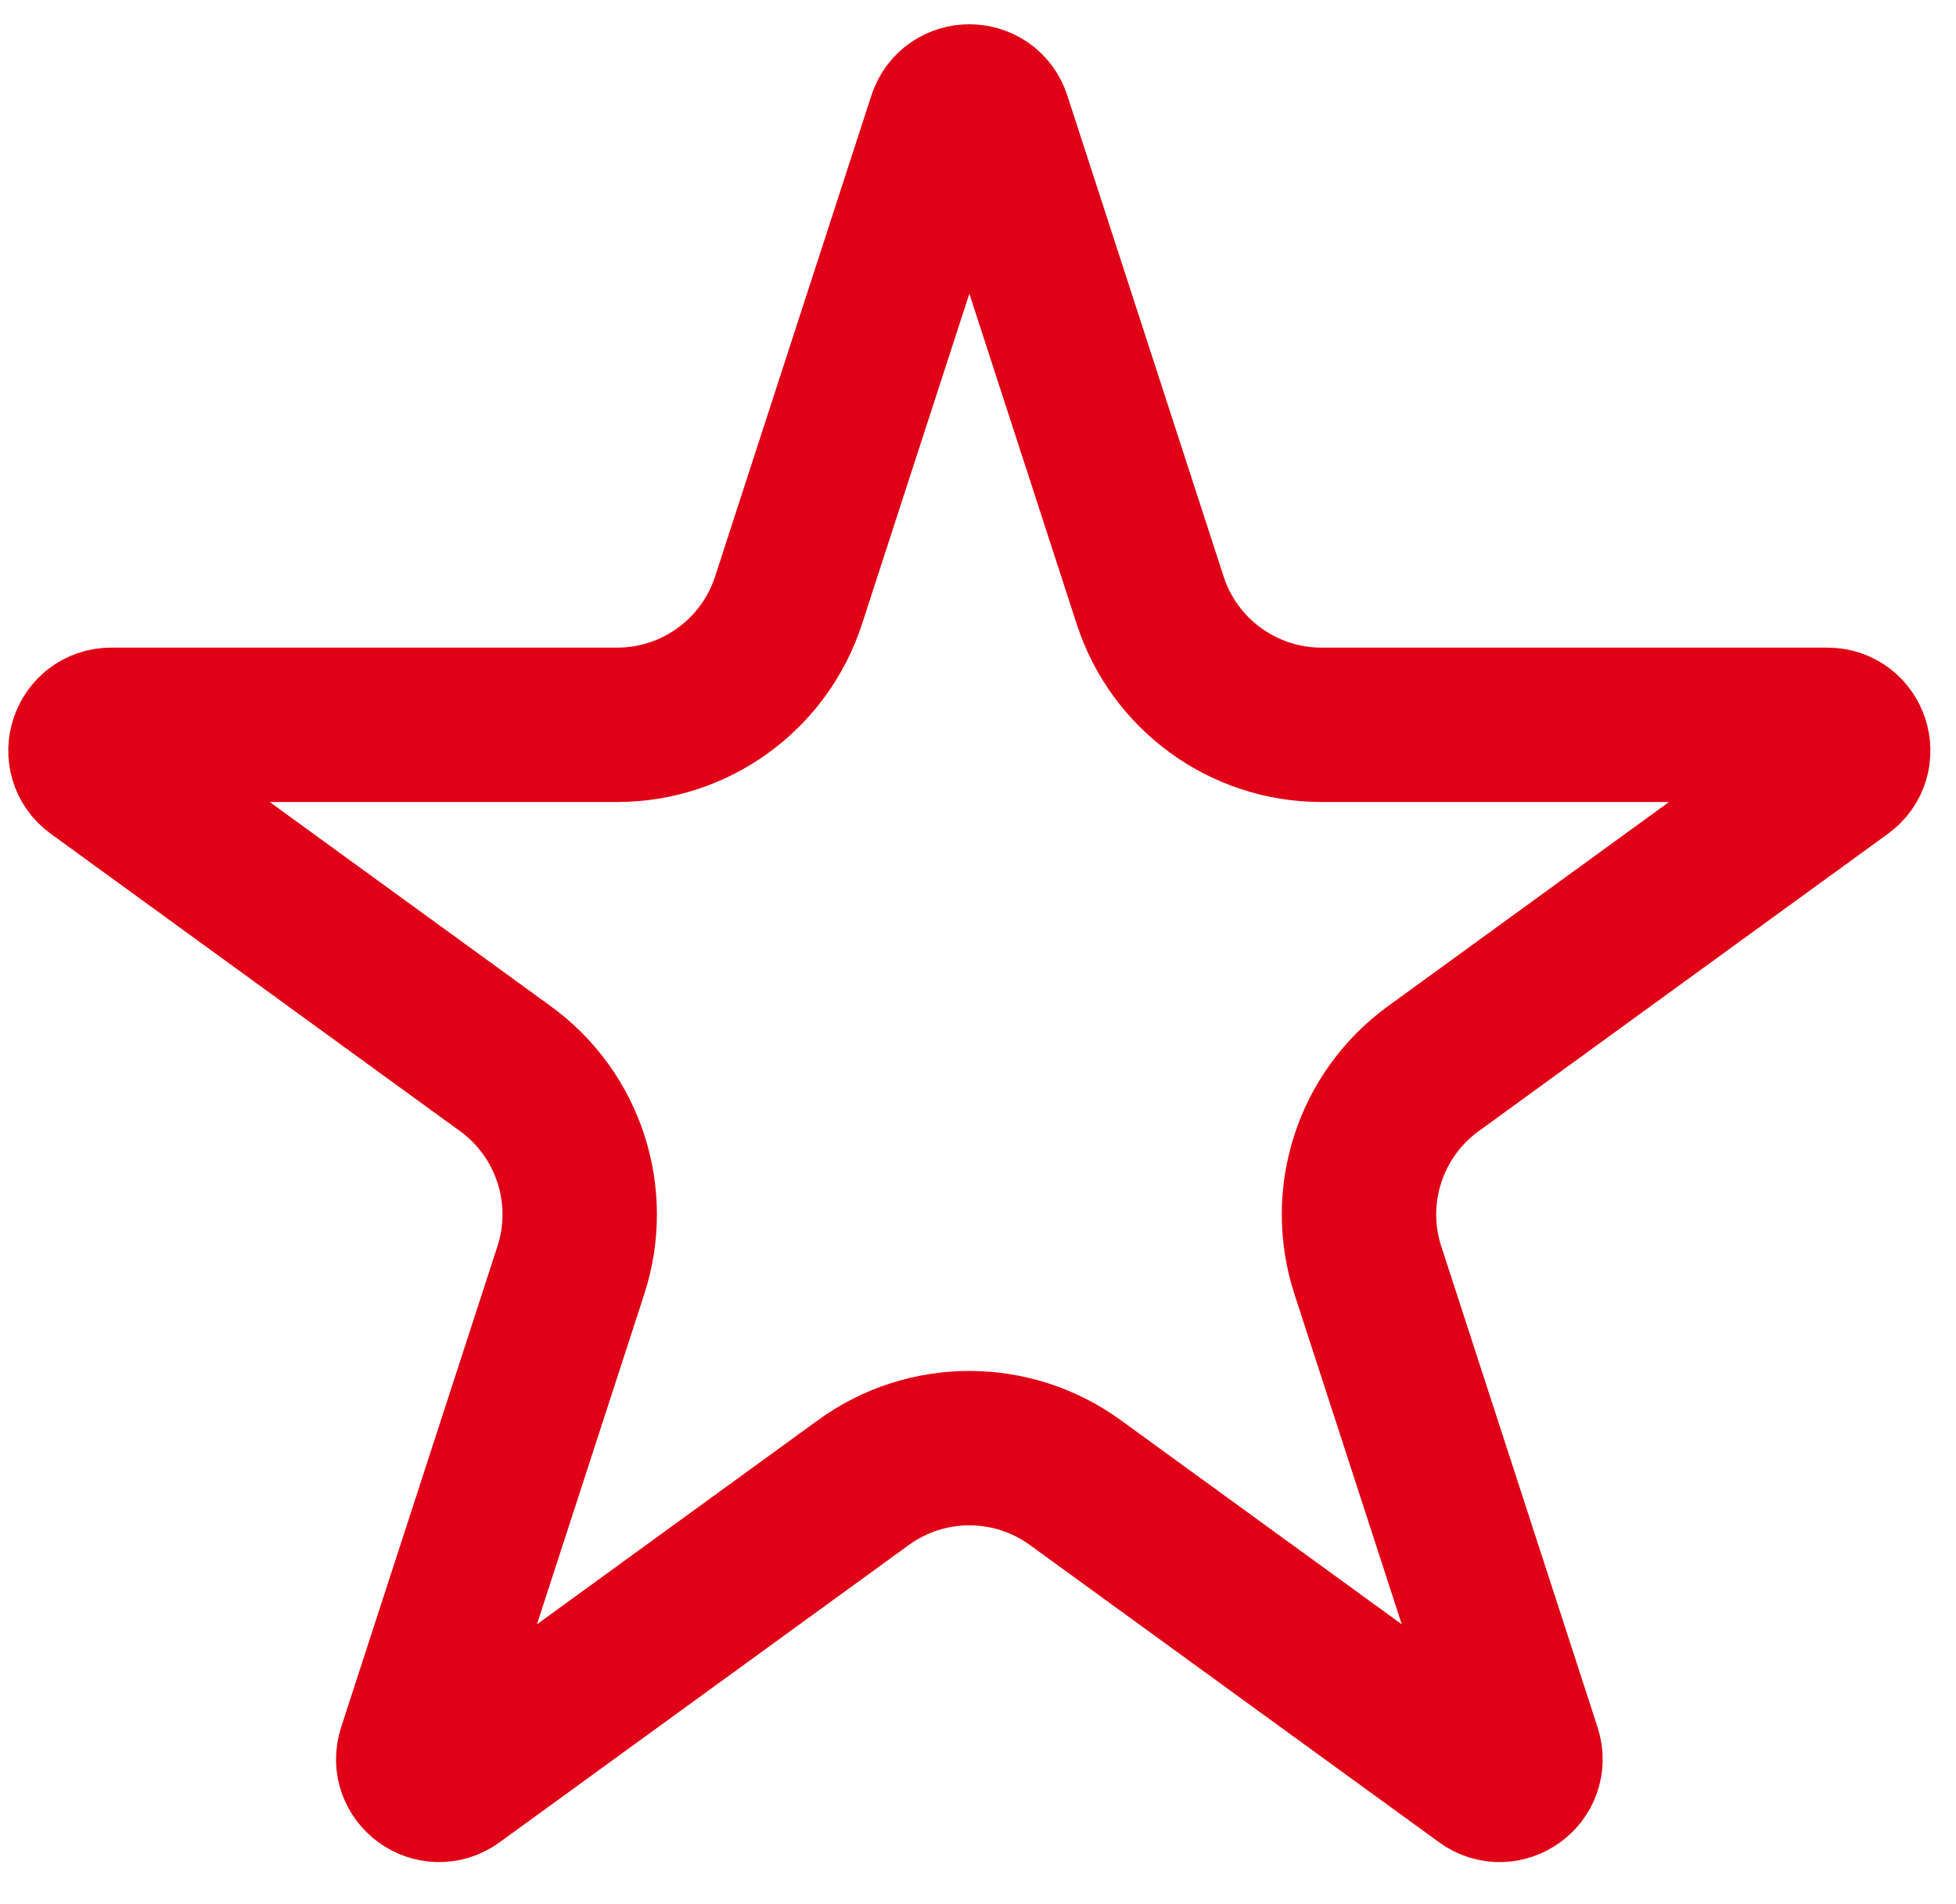 <svg width="38" height="37" viewBox="0 0 38 37" fill="none" xmlns="http://www.w3.org/2000/svg">
<path d="M18.356 2.317C18.506 1.857 19.158 1.857 19.308 2.317L22.345 11.665C22.813 13.107 24.157 14.084 25.674 14.084H35.502C35.986 14.084 36.188 14.704 35.796 14.988L27.845 20.766C26.618 21.657 26.105 23.237 26.573 24.679L29.61 34.025C29.76 34.486 29.233 34.87 28.841 34.585L20.89 28.808C19.663 27.916 18.001 27.916 16.774 28.808L8.823 34.585C8.431 34.87 7.904 34.486 8.054 34.025L11.091 24.679C11.559 23.237 11.046 21.657 9.819 20.766L1.868 14.988C1.476 14.704 1.678 14.084 2.162 14.084H11.99C13.507 14.084 14.851 13.107 15.319 11.665L18.356 2.317Z" stroke="#E00117" stroke-width="3"/>
</svg>
